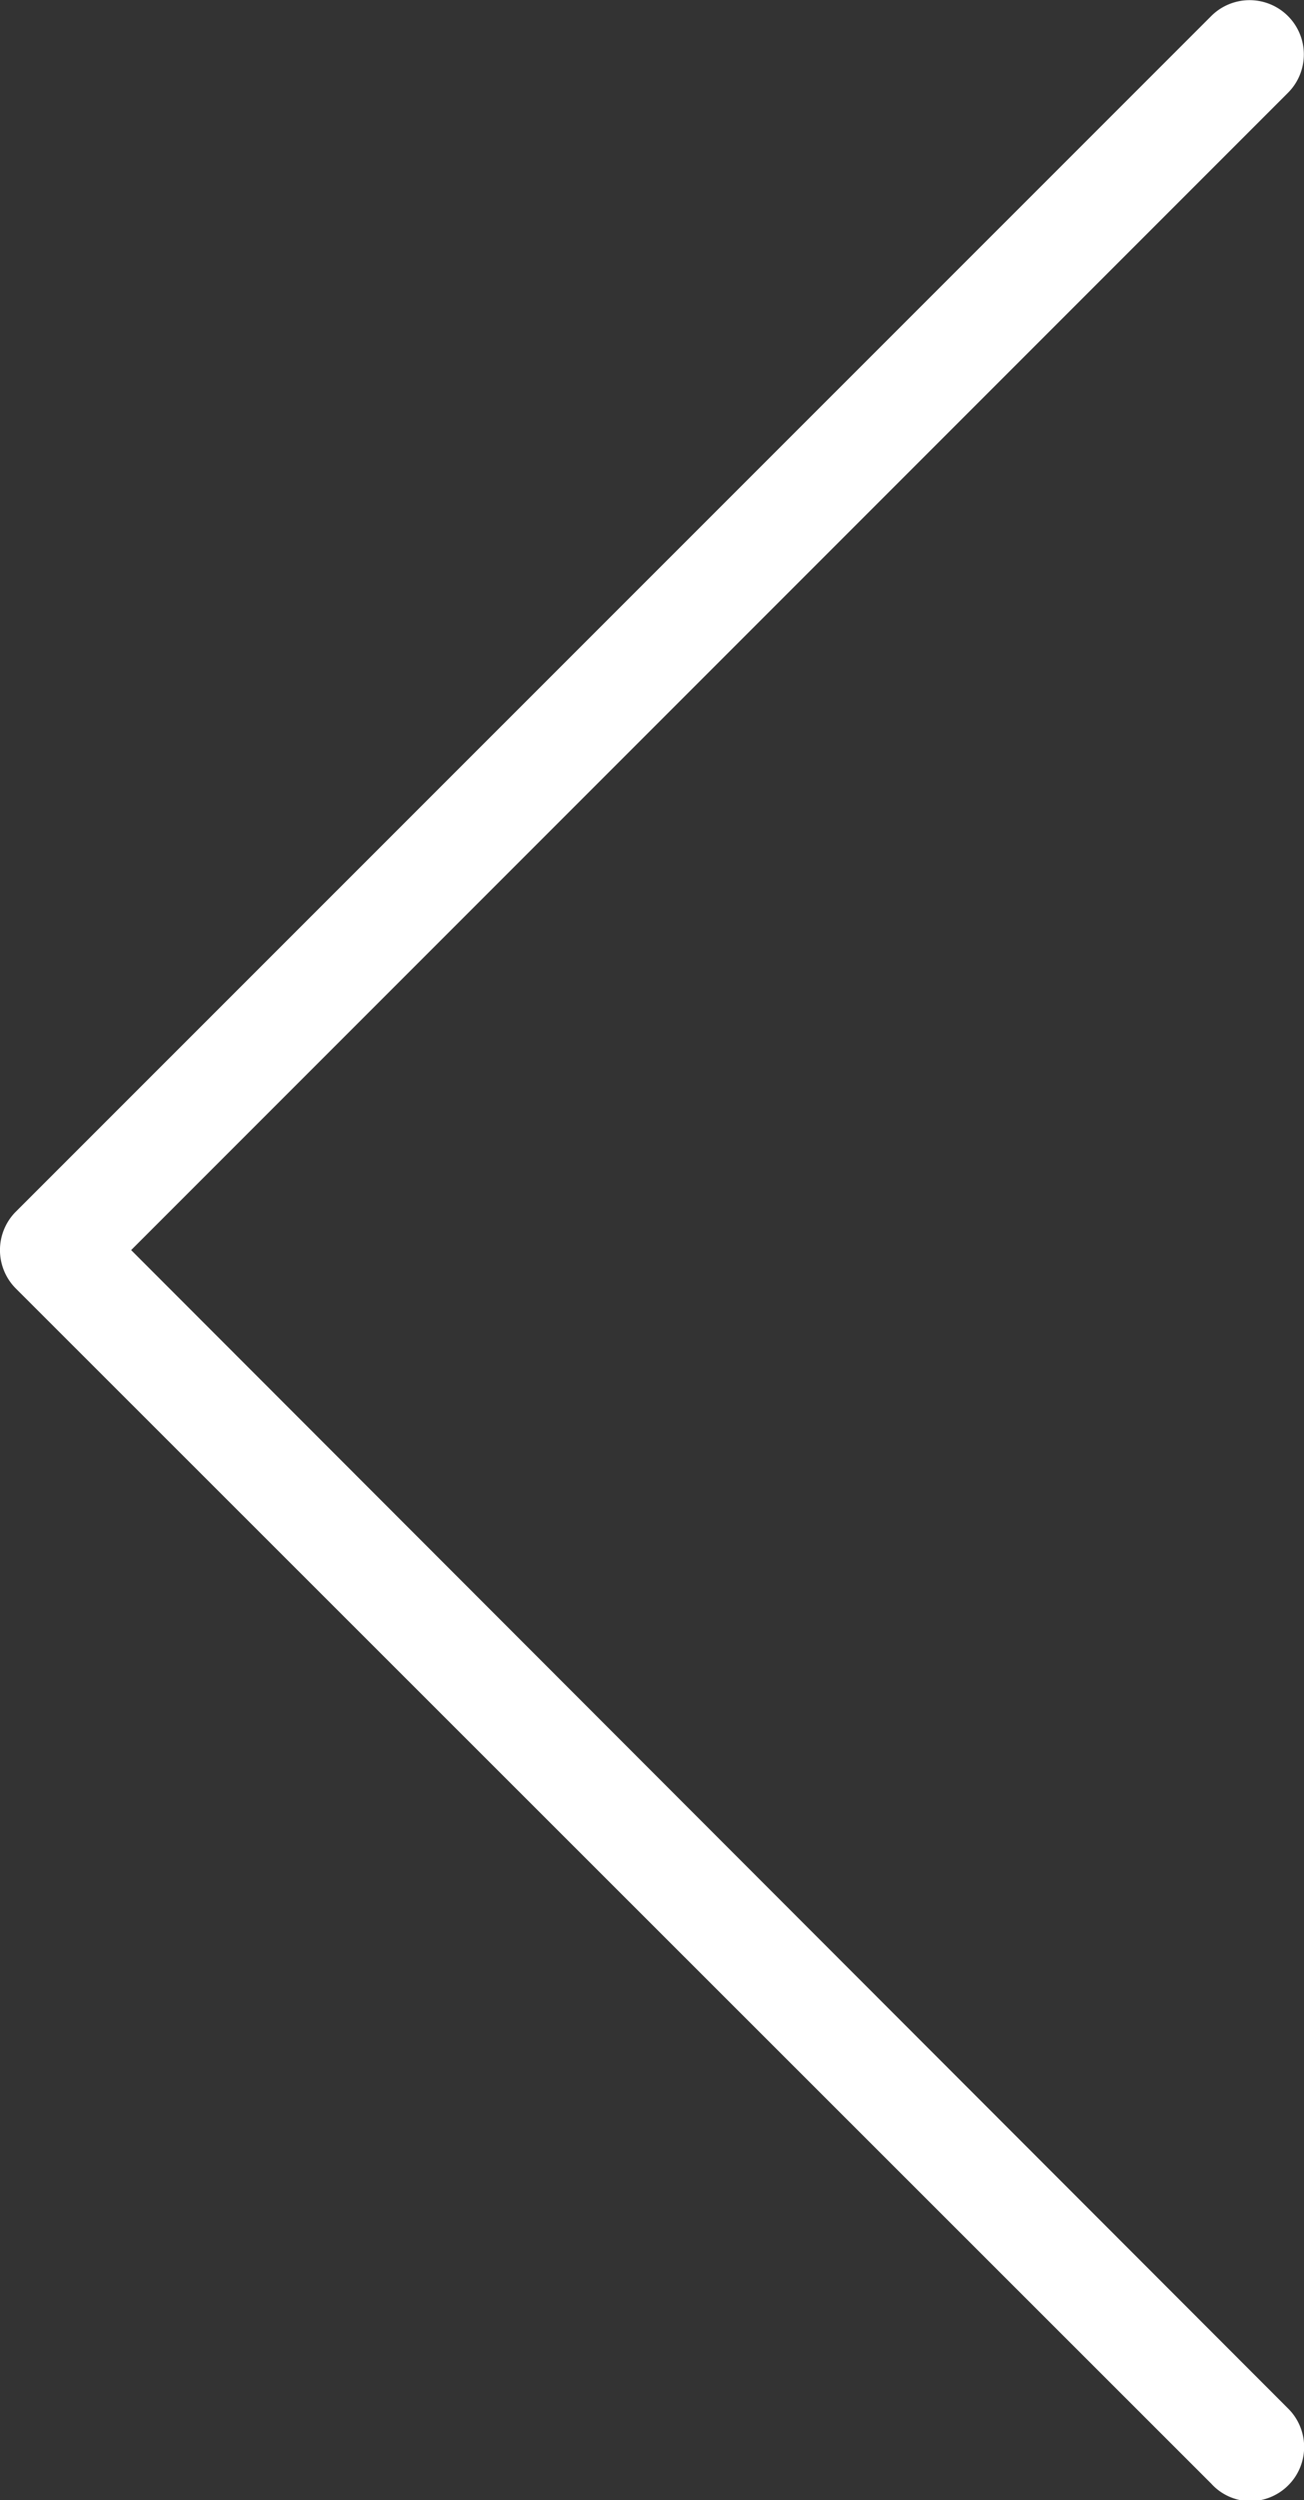 <svg data-name="Capa 1" xmlns="http://www.w3.org/2000/svg" viewBox="0 0 52 99.66"><rect x="0" y="0" width="52" height="99.66" fill="#333333" stroke="none"/><path d="M48.3 99L.63 51.36a2.17 2.17 0 010-3.06L48.3.64a2.16 2.16 0 013.06 3.06L5.23 49.83 51.36 96a2.16 2.16 0 01-1.53 3.7 2.13 2.13 0 01-1.53-.7z" fill="#fff"/></svg>